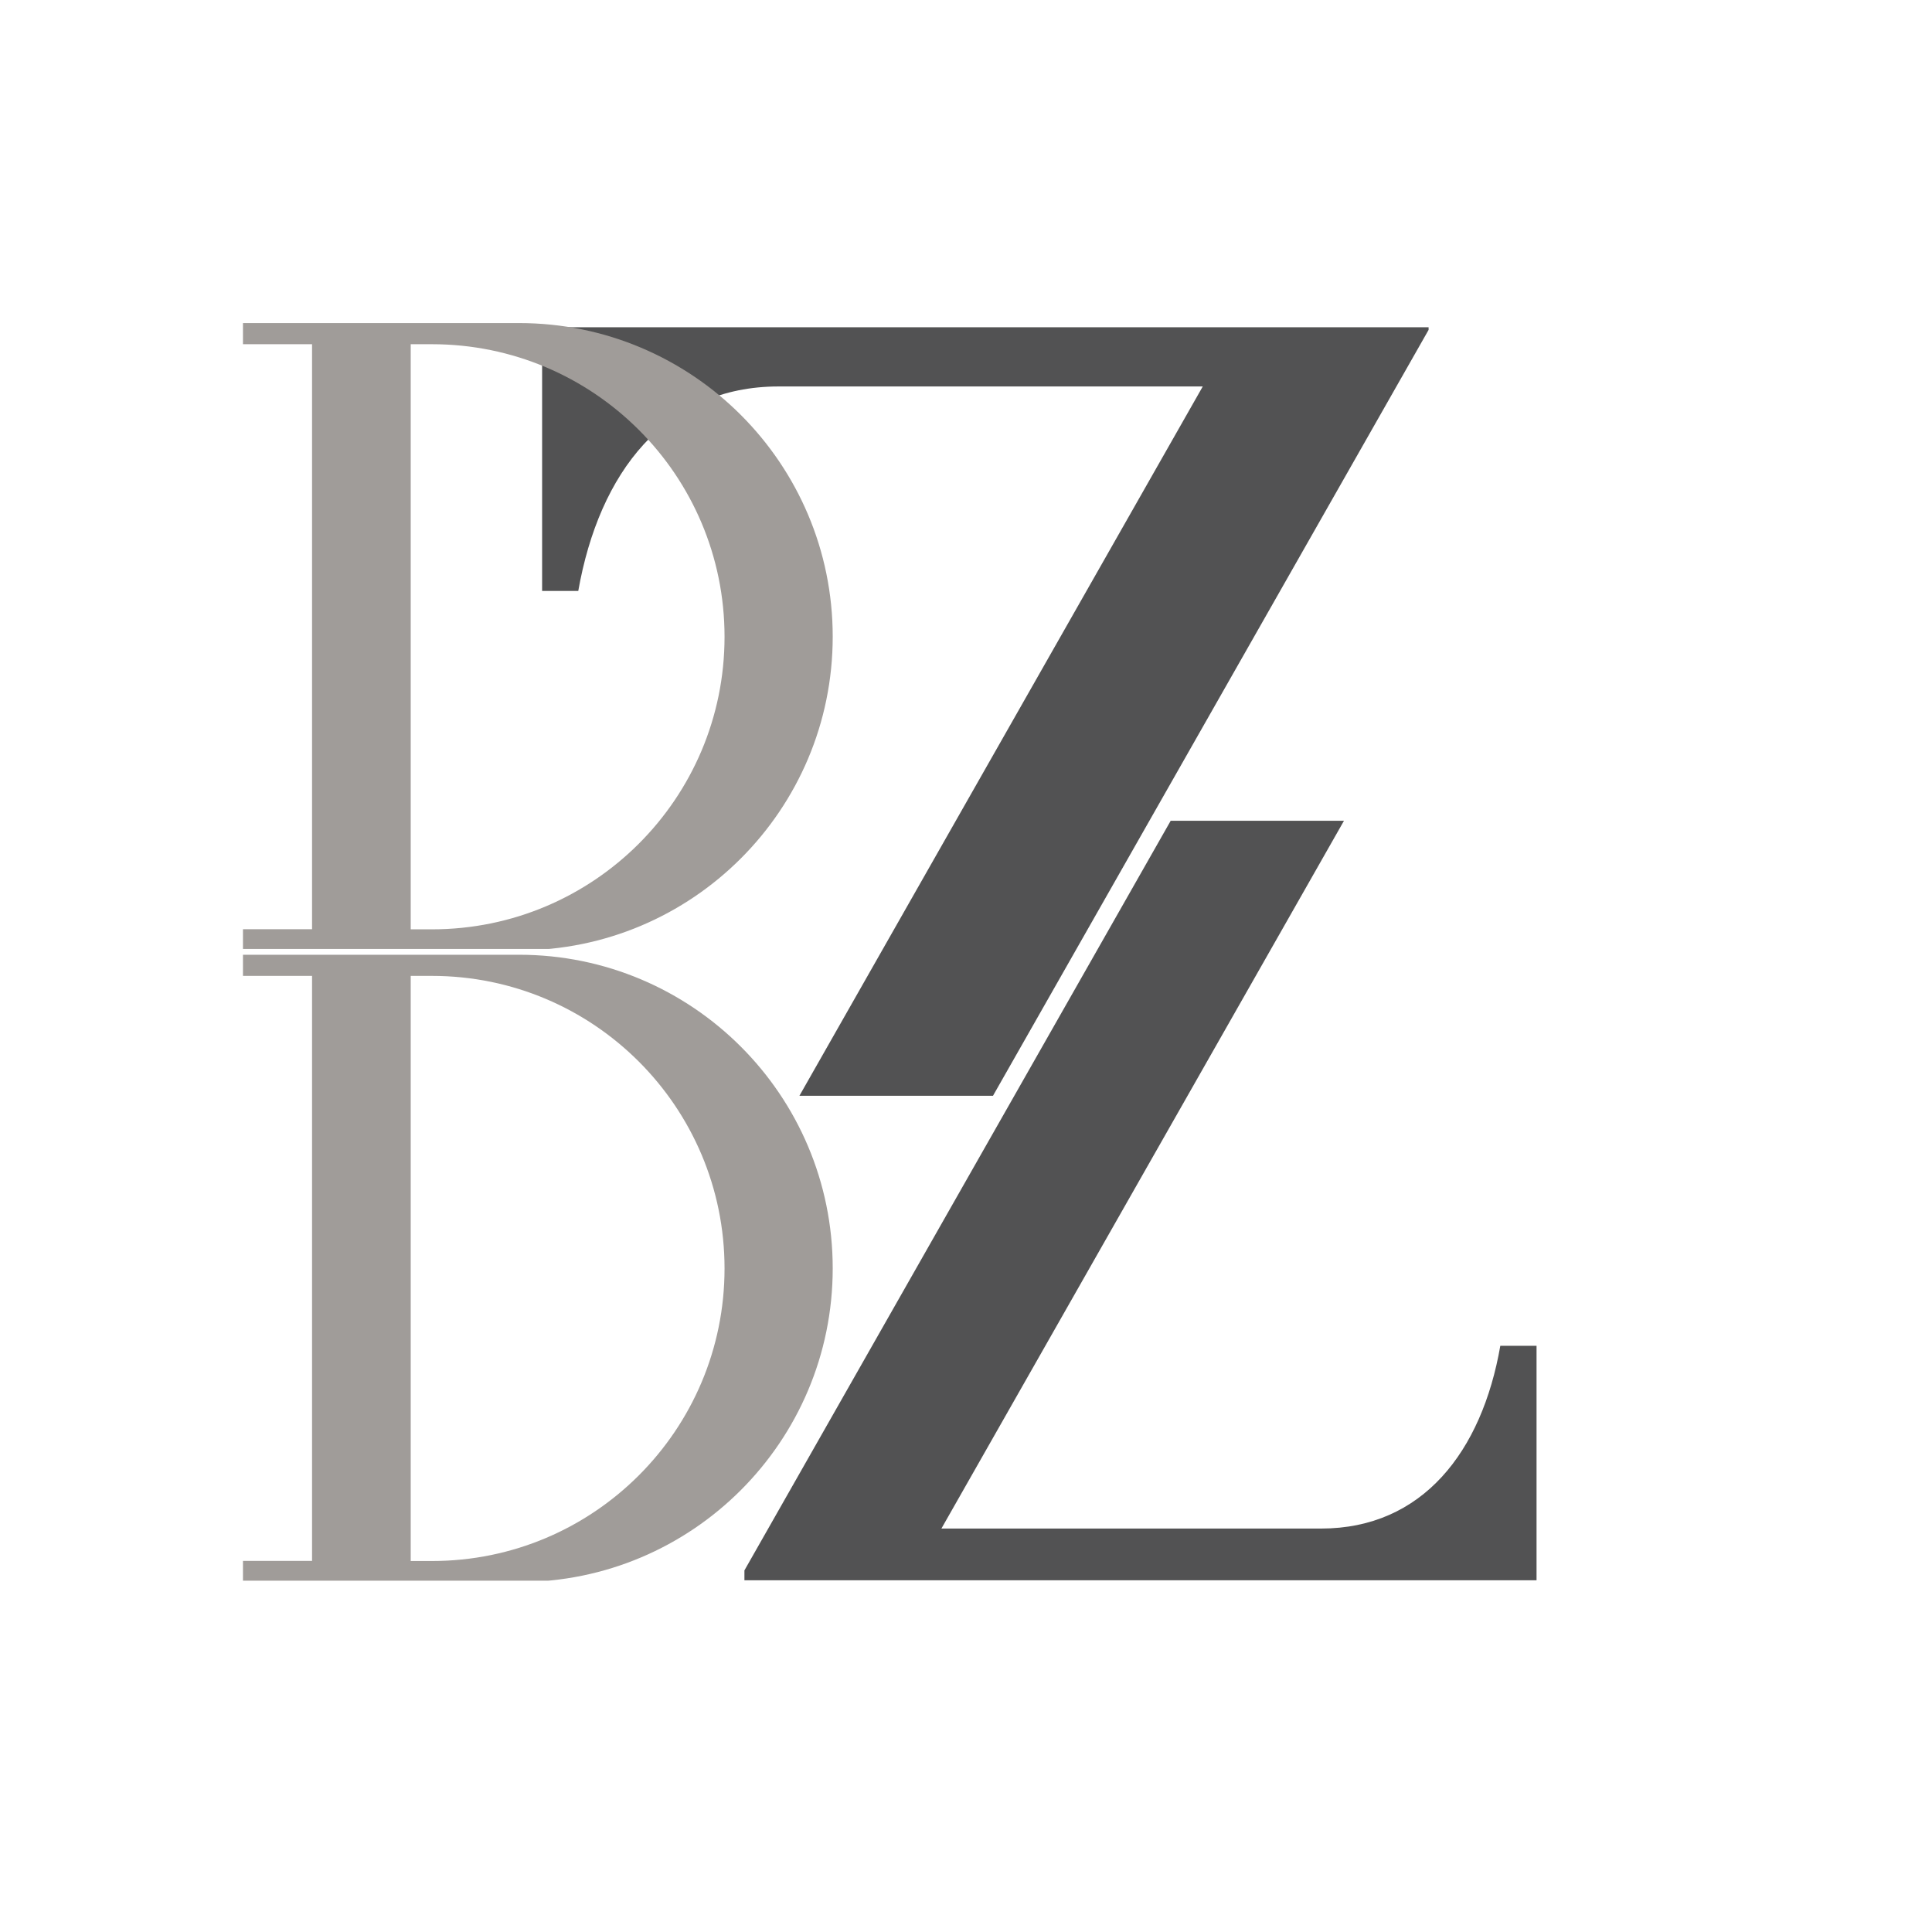 <svg xmlns="http://www.w3.org/2000/svg" xmlns:xlink="http://www.w3.org/1999/xlink" width="500" viewBox="0 0 375 375" height="500" preserveAspectRatio="xMidYMid meet"><defs><clipPath id="bd127d6827"><path d="M 105.223 63.445 L 277.289 63.445 L 277.289 212.695 L 105.223 212.695 Z M 105.223 63.445 " clip-rule="nonzero"></path></clipPath><clipPath id="0021a31634"><path d="M 47.16 62.695 L 161.91 62.695 L 161.91 184.195 L 47.16 184.195 Z M 47.16 62.695 " clip-rule="nonzero"></path></clipPath><clipPath id="087a394fb1"><path d="M 47.16 185.305 L 161.91 185.305 L 161.91 306.805 L 47.16 306.805 Z M 47.16 185.305 " clip-rule="nonzero"></path></clipPath><clipPath id="4a1cb0b9fd"><path d="M 144.492 159.312 L 298.242 159.312 L 298.242 306.73 L 144.492 306.73 Z M 144.492 159.312 " clip-rule="nonzero"></path></clipPath></defs><g clip-path="url(#bd127d6827)"><path fill="#525253" d="M 230.496 291.059 L 148.164 291.059 L 277.582 63.516 L 104.039 63.516 L 104.039 114.699 L 112.242 114.699 C 116.297 91.707 129.129 75.012 151.121 75.012 L 233.457 75.012 L 104.039 302.602 L 277.582 302.602 L 277.582 251.414 L 269.375 251.414 C 265.367 274.41 252.488 291.059 230.496 291.059 Z M 230.496 291.059 " fill-opacity="1" fill-rule="nonzero"></path></g><g clip-path="url(#0021a31634)"><path fill="#a09c99" d="M 100.734 62.707 L 47.16 62.707 L 47.16 66.812 L 60.57 66.812 L 60.57 180.359 L 47.16 180.359 L 47.16 184.465 L 100.734 184.465 C 134.363 184.465 161.629 157.203 161.629 123.574 C 161.629 89.969 134.363 62.707 100.734 62.707 Z M 83.848 180.383 L 79.719 180.383 L 79.719 66.812 L 83.848 66.812 C 115.195 66.812 140.633 92.227 140.633 123.598 C 140.633 154.965 115.219 180.383 83.848 180.383 Z M 83.848 180.383 " fill-opacity="1" fill-rule="nonzero"></path></g><g clip-path="url(#087a394fb1)"><path fill="#a09c99" d="M 100.734 185.316 L 47.16 185.316 L 47.16 189.422 L 60.57 189.422 L 60.57 302.969 L 47.16 302.969 L 47.16 307.074 L 100.734 307.074 C 134.363 307.074 161.629 279.812 161.629 246.184 C 161.629 212.578 134.363 185.316 100.734 185.316 Z M 83.848 302.992 L 79.719 302.992 L 79.719 189.422 L 83.848 189.422 C 115.195 189.422 140.633 214.84 140.633 246.207 C 140.633 277.578 115.219 302.992 83.848 302.992 Z M 83.848 302.992 " fill-opacity="1" fill-rule="nonzero"></path></g><g clip-path="url(#4a1cb0b9fd)"><path fill="#525253" d="M 256.418 296.691 L 182.727 296.691 L 298.555 93.043 L 143.234 93.043 L 143.234 138.852 L 150.578 138.852 C 154.207 118.273 165.691 103.332 185.375 103.332 L 259.062 103.332 L 143.234 307.023 L 298.555 307.023 L 298.555 261.215 L 291.211 261.215 C 287.625 281.793 276.098 296.691 256.418 296.691 Z M 256.418 296.691 " fill-opacity="1" fill-rule="nonzero"></path></g></svg>